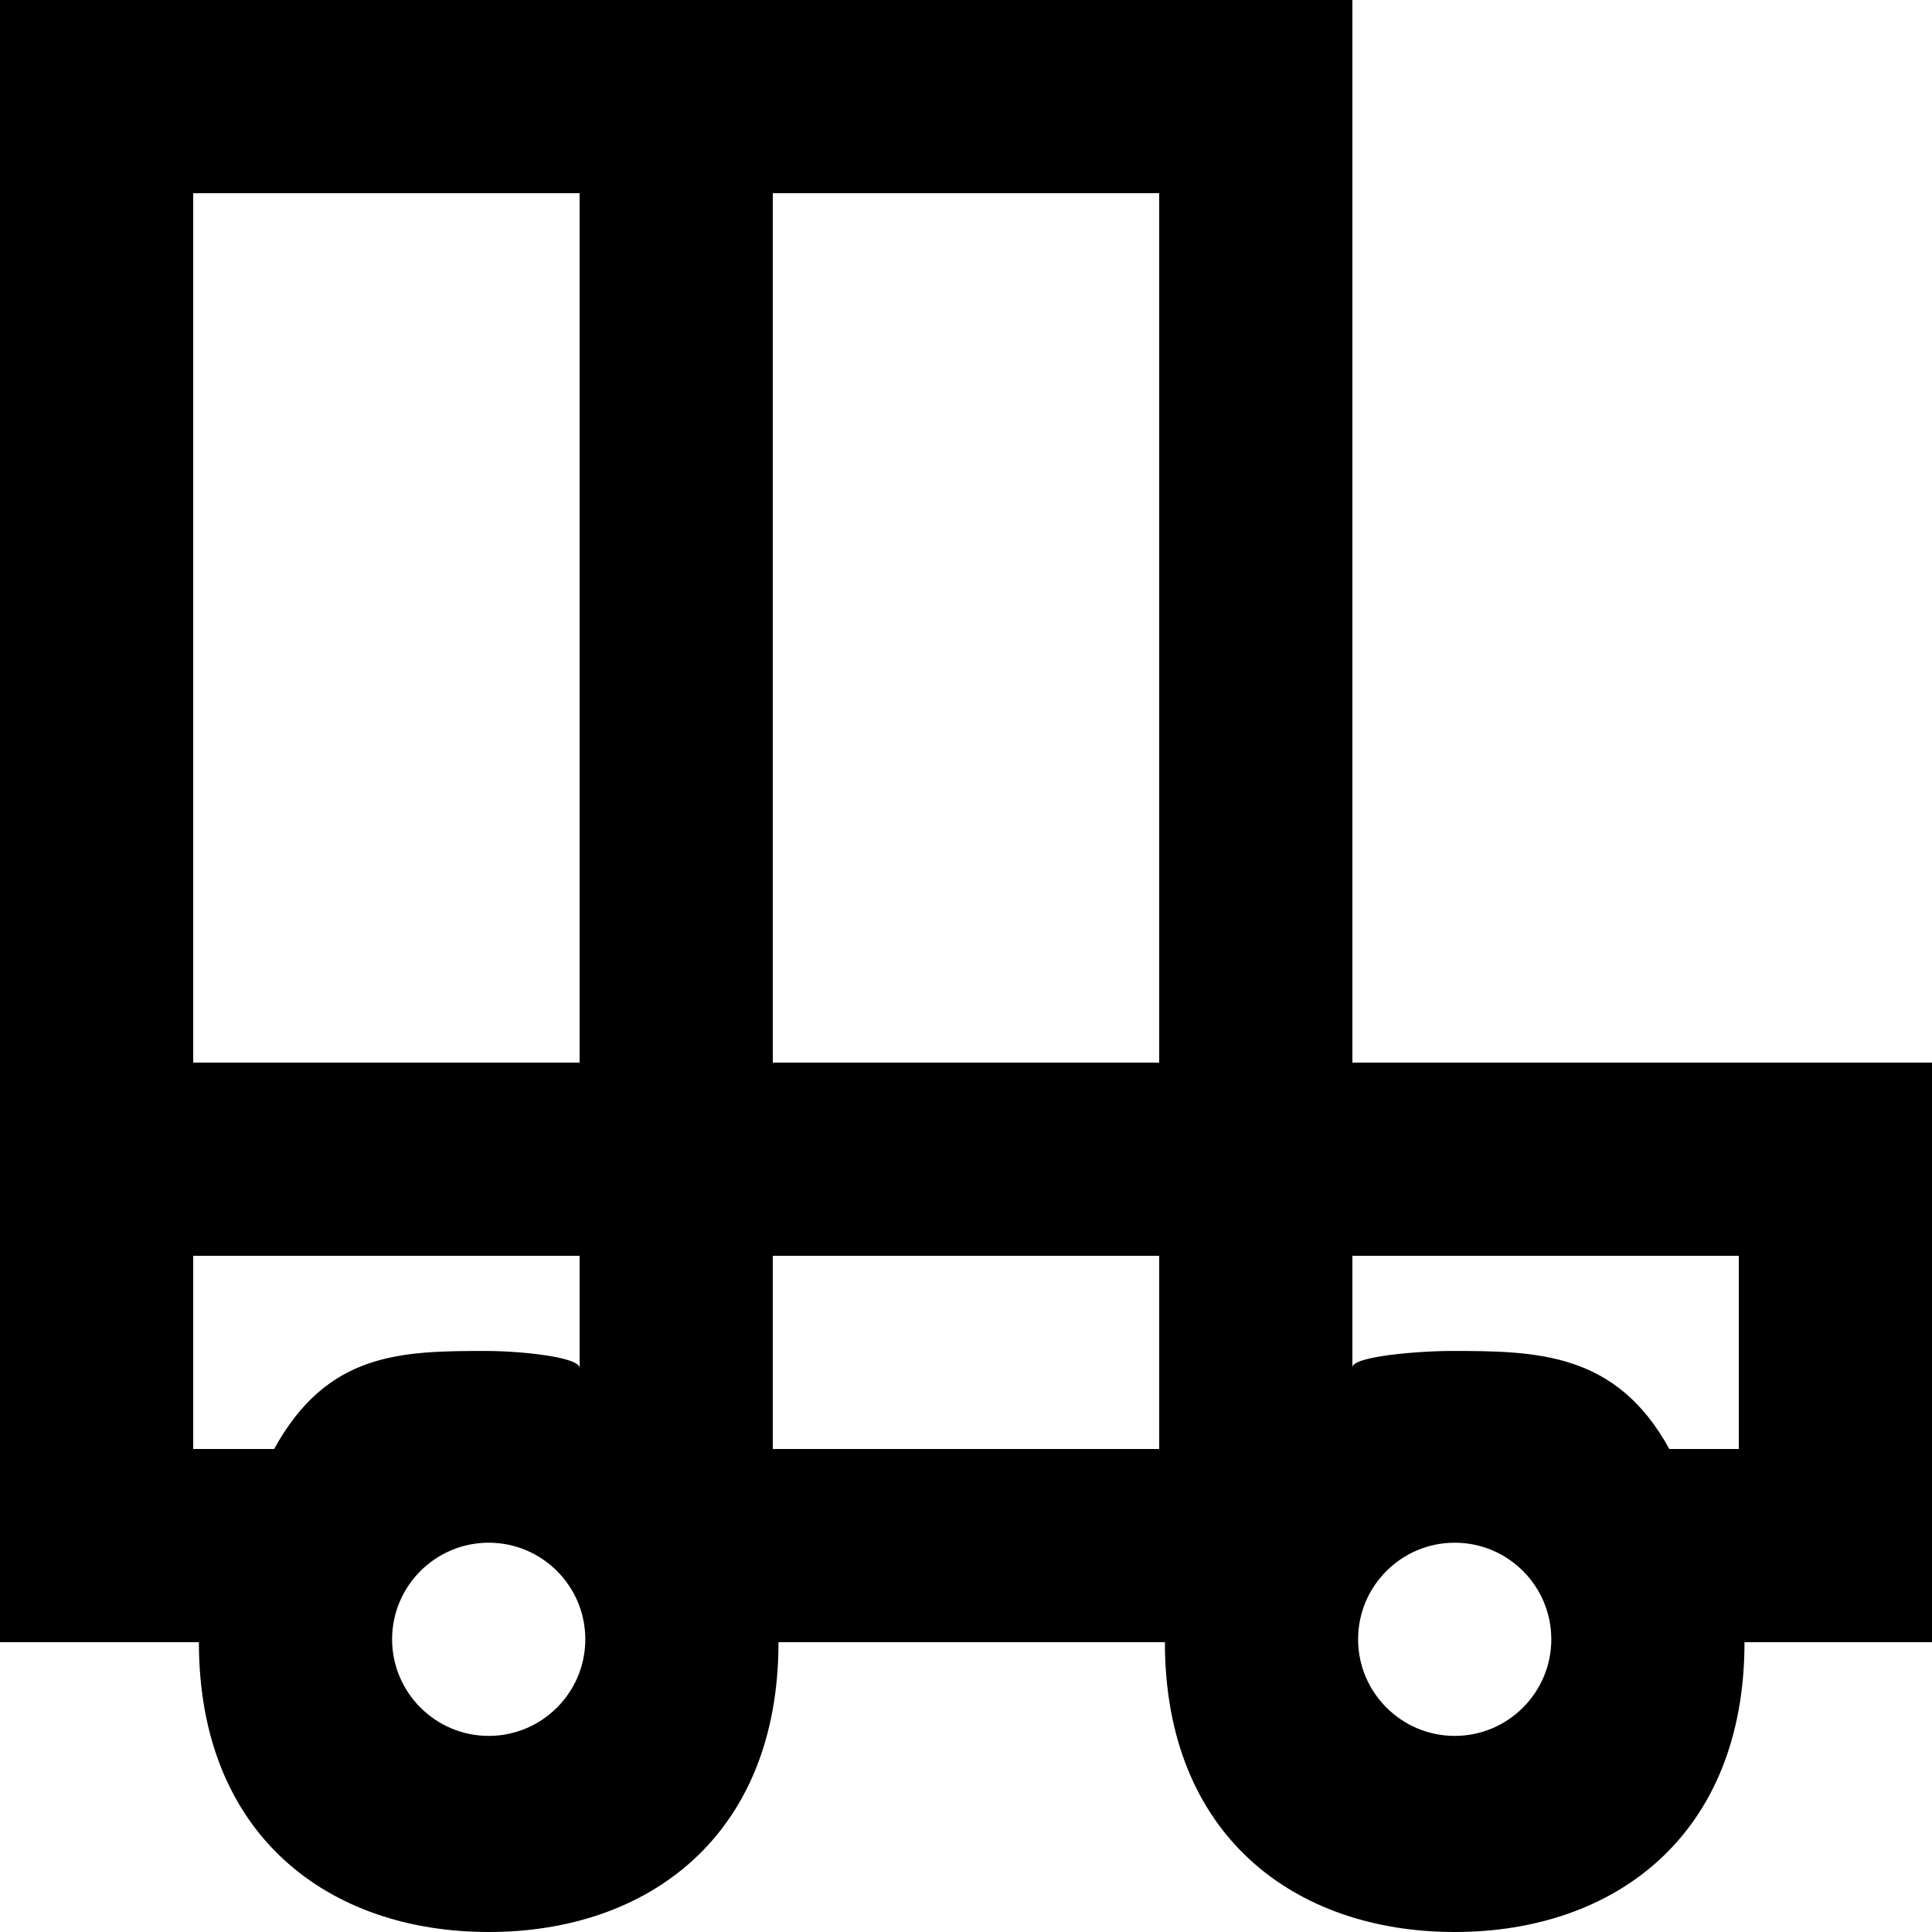 <?xml version="1.0" encoding="UTF-8" standalone="no"?>

<svg width="800px" height="800px" viewBox="0 0 20 20" version="1.1" xmlns="http://www.w3.org/2000/svg" xmlns:xlink="http://www.w3.org/1999/xlink">
    
    <title>car [#642]</title>
    <desc>Created with Sketch.</desc>
    <defs>

</defs>
    <g id="Page-1" stroke="none" stroke-width="1" fill="none" fill-rule="evenodd">
        <g id="Dribbble-Light-Preview" transform="translate(-300, -5359)" fill="#000000">
            <g id="icons" transform="translate(56, 160)">
                <path d="M262,5214 L261.281,5214 C260.732,5213 259.915,5212.985 259.03,5212.985 C258.677,5212.985 258,5213.042 258,5213.154 L258,5212 L262,5212 L262,5214 Z M259.059,5216.97 C258.508,5216.97 258.059,5216.521 258.059,5215.97 C258.059,5215.418 258.508,5214.97 259.059,5214.97 C259.611,5214.97 260.059,5215.418 260.059,5215.97 C260.059,5216.521 259.611,5216.97 259.059,5216.97 L259.059,5216.97 Z M252,5210 L256,5210 L256,5201 L252,5201 L252,5210 Z M252,5214 L256,5214 L256,5212 L252,5212 L252,5214 Z M249.059,5216.97 C248.508,5216.97 248.059,5216.521 248.059,5215.97 C248.059,5215.418 248.508,5214.97 249.059,5214.97 C249.611,5214.97 250.059,5215.418 250.059,5215.97 C250.059,5216.521 249.611,5216.97 249.059,5216.97 L249.059,5216.97 Z M246.838,5214 L246,5214 L246,5212 L250,5212 L250,5213.161 C250,5213.047 249.384,5212.985 249.03,5212.985 C248.145,5212.985 247.387,5213 246.838,5214 L246.838,5214 Z M246,5210 L250,5210 L250,5201 L246,5201 L246,5210 Z M258,5210 L258,5199 L244,5199 L244,5216 L246.059,5216 C246.059,5218 247.402,5219 249.059,5219 C250.716,5219 252.059,5218 252.059,5216 L256.059,5216 C256.059,5218 257.402,5219 259.059,5219 C260.716,5219 262.059,5218 262.059,5216 L264,5216 L264,5210 L258,5210 Z" id="car-[#642]">

</path>
            </g>
        </g>
    </g>
</svg>